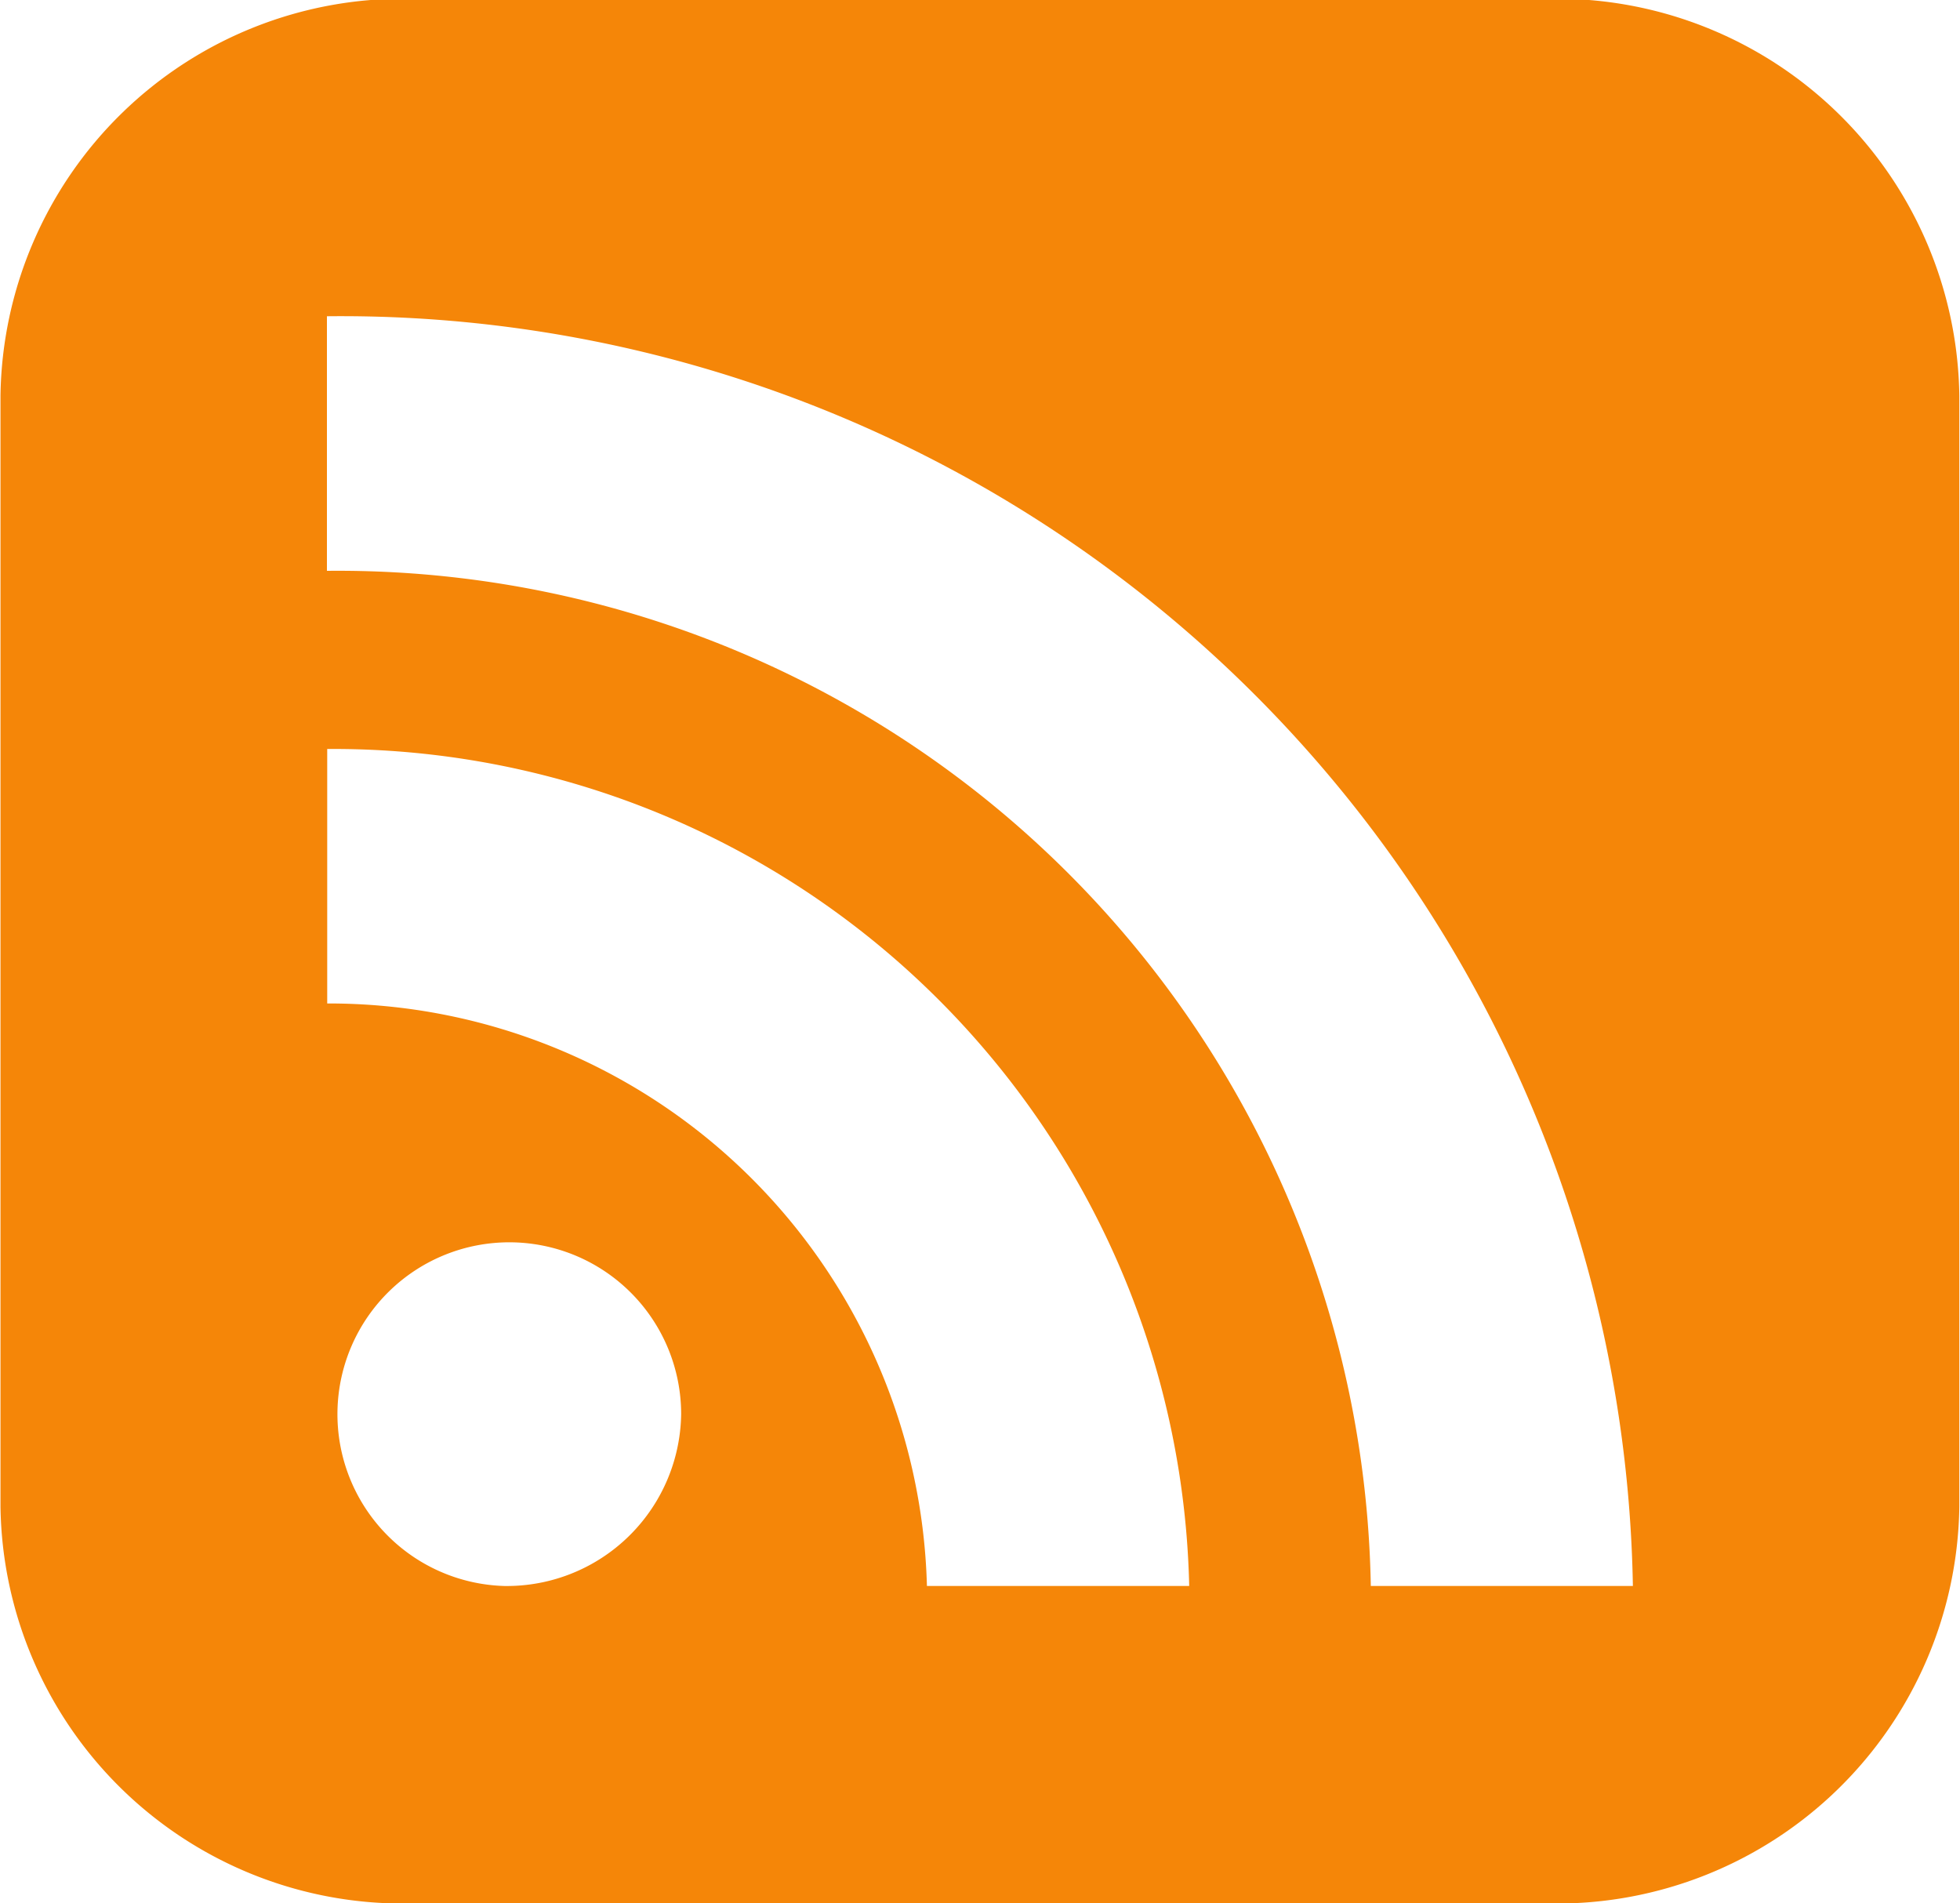 <svg xmlns="http://www.w3.org/2000/svg" width="20.312" height="19.719" viewBox="0 0 20.312 19.719">
  <defs>
    <style>
      .cls-1 {
        fill: #f58608;
        fill-rule: evenodd;
      }
    </style>
  </defs>
  <path id="rss-3" class="cls-1" d="M987.55,371.59a10.706,10.706,0,0,0-10.818-10.519v-2.638a13.388,13.388,0,0,1,13.534,13.157H987.55Zm-4.6,0a6.2,6.2,0,0,0-6.215-6.036v-2.637a8.872,8.872,0,0,1,8.933,8.673h-2.718Zm-4.381,0a1.781,1.781,0,1,1,1.834-1.78A1.807,1.807,0,0,1,978.566,371.59Zm10.854-16.447H977.578a4.172,4.172,0,0,0-4.229,4.112v11.513a4.171,4.171,0,0,0,4.229,4.112H989.42a4.171,4.171,0,0,0,4.229-4.112V359.255A4.172,4.172,0,0,0,989.42,355.143Z" transform="translate(-973.344 -355.156)"/>
</svg>
